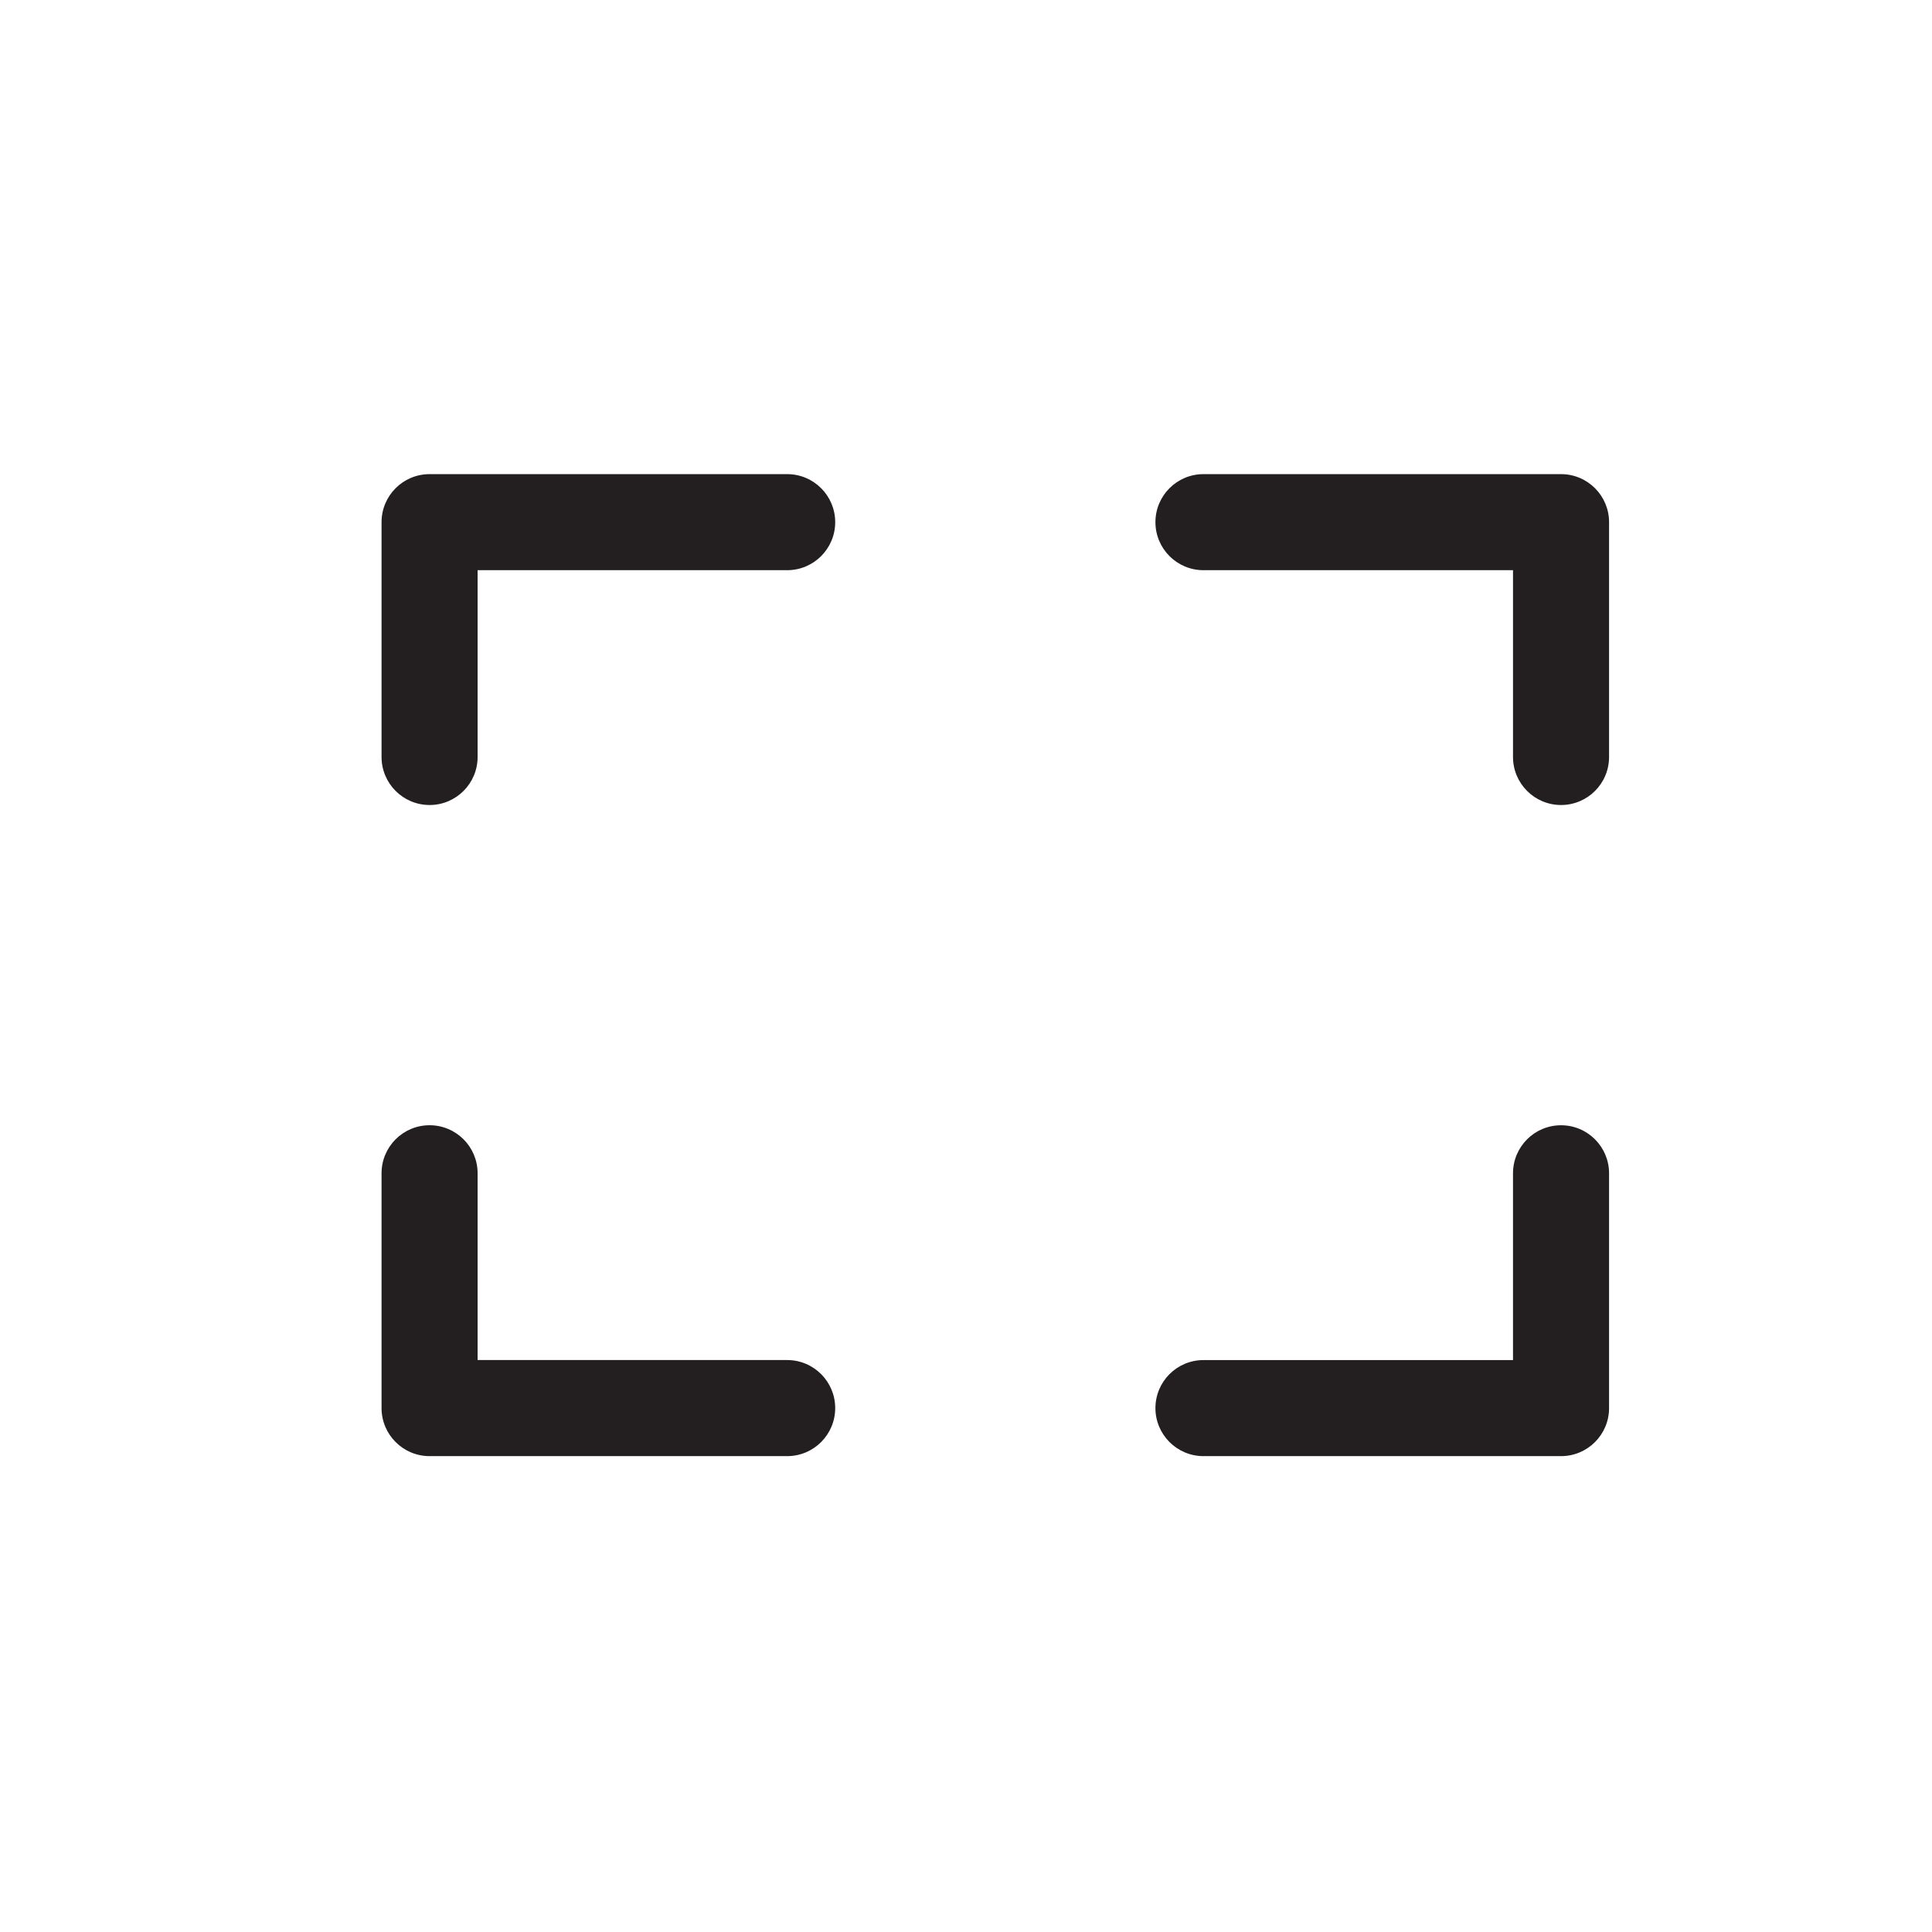 <svg xmlns="http://www.w3.org/2000/svg" xmlns:xlink="http://www.w3.org/1999/xlink" version="1.1" x="0px" y="0px" viewBox="0 0 100 100" style="enable-background:new 0 0 100 100;" xml:space="preserve" width="100px" height="100px"><g><path style="" d="M22.235,41.667c-1.373,0-2.486-1.114-2.486-2.486V27.027c0-1.373,1.113-2.486,2.486-2.486h18.509   c1.373,0,2.486,1.114,2.486,2.486s-1.113,2.486-2.486,2.486H24.721v9.668C24.721,40.554,23.608,41.667,22.235,41.667z" fill="#231F20"/><path style="" d="M80.799,41.667c-1.373,0-2.486-1.114-2.486-2.486v-9.668H62.291c-1.373,0-2.486-1.114-2.486-2.486   s1.113-2.486,2.486-2.486h18.508c1.373,0,2.486,1.114,2.486,2.486v12.154C83.286,40.554,82.173,41.667,80.799,41.667z" fill="#231F20"/><path style="" d="M40.744,75.369H22.235c-1.373,0-2.486-1.114-2.486-2.486V60.728c0-1.373,1.113-2.486,2.486-2.486   c1.373,0,2.486,1.114,2.486,2.486v9.668h16.023c1.373,0,2.486,1.114,2.486,2.486C43.23,74.255,42.117,75.369,40.744,75.369z" fill="#231F20"/><path style="" d="M80.799,75.369H62.291c-1.373,0-2.486-1.114-2.486-2.486c0-1.373,1.113-2.486,2.486-2.486h16.022   v-9.668c0-1.373,1.113-2.486,2.486-2.486c1.373,0,2.486,1.114,2.486,2.486v12.154C83.286,74.255,82.173,75.369,80.799,75.369z" fill="#231F20"/></g></svg>